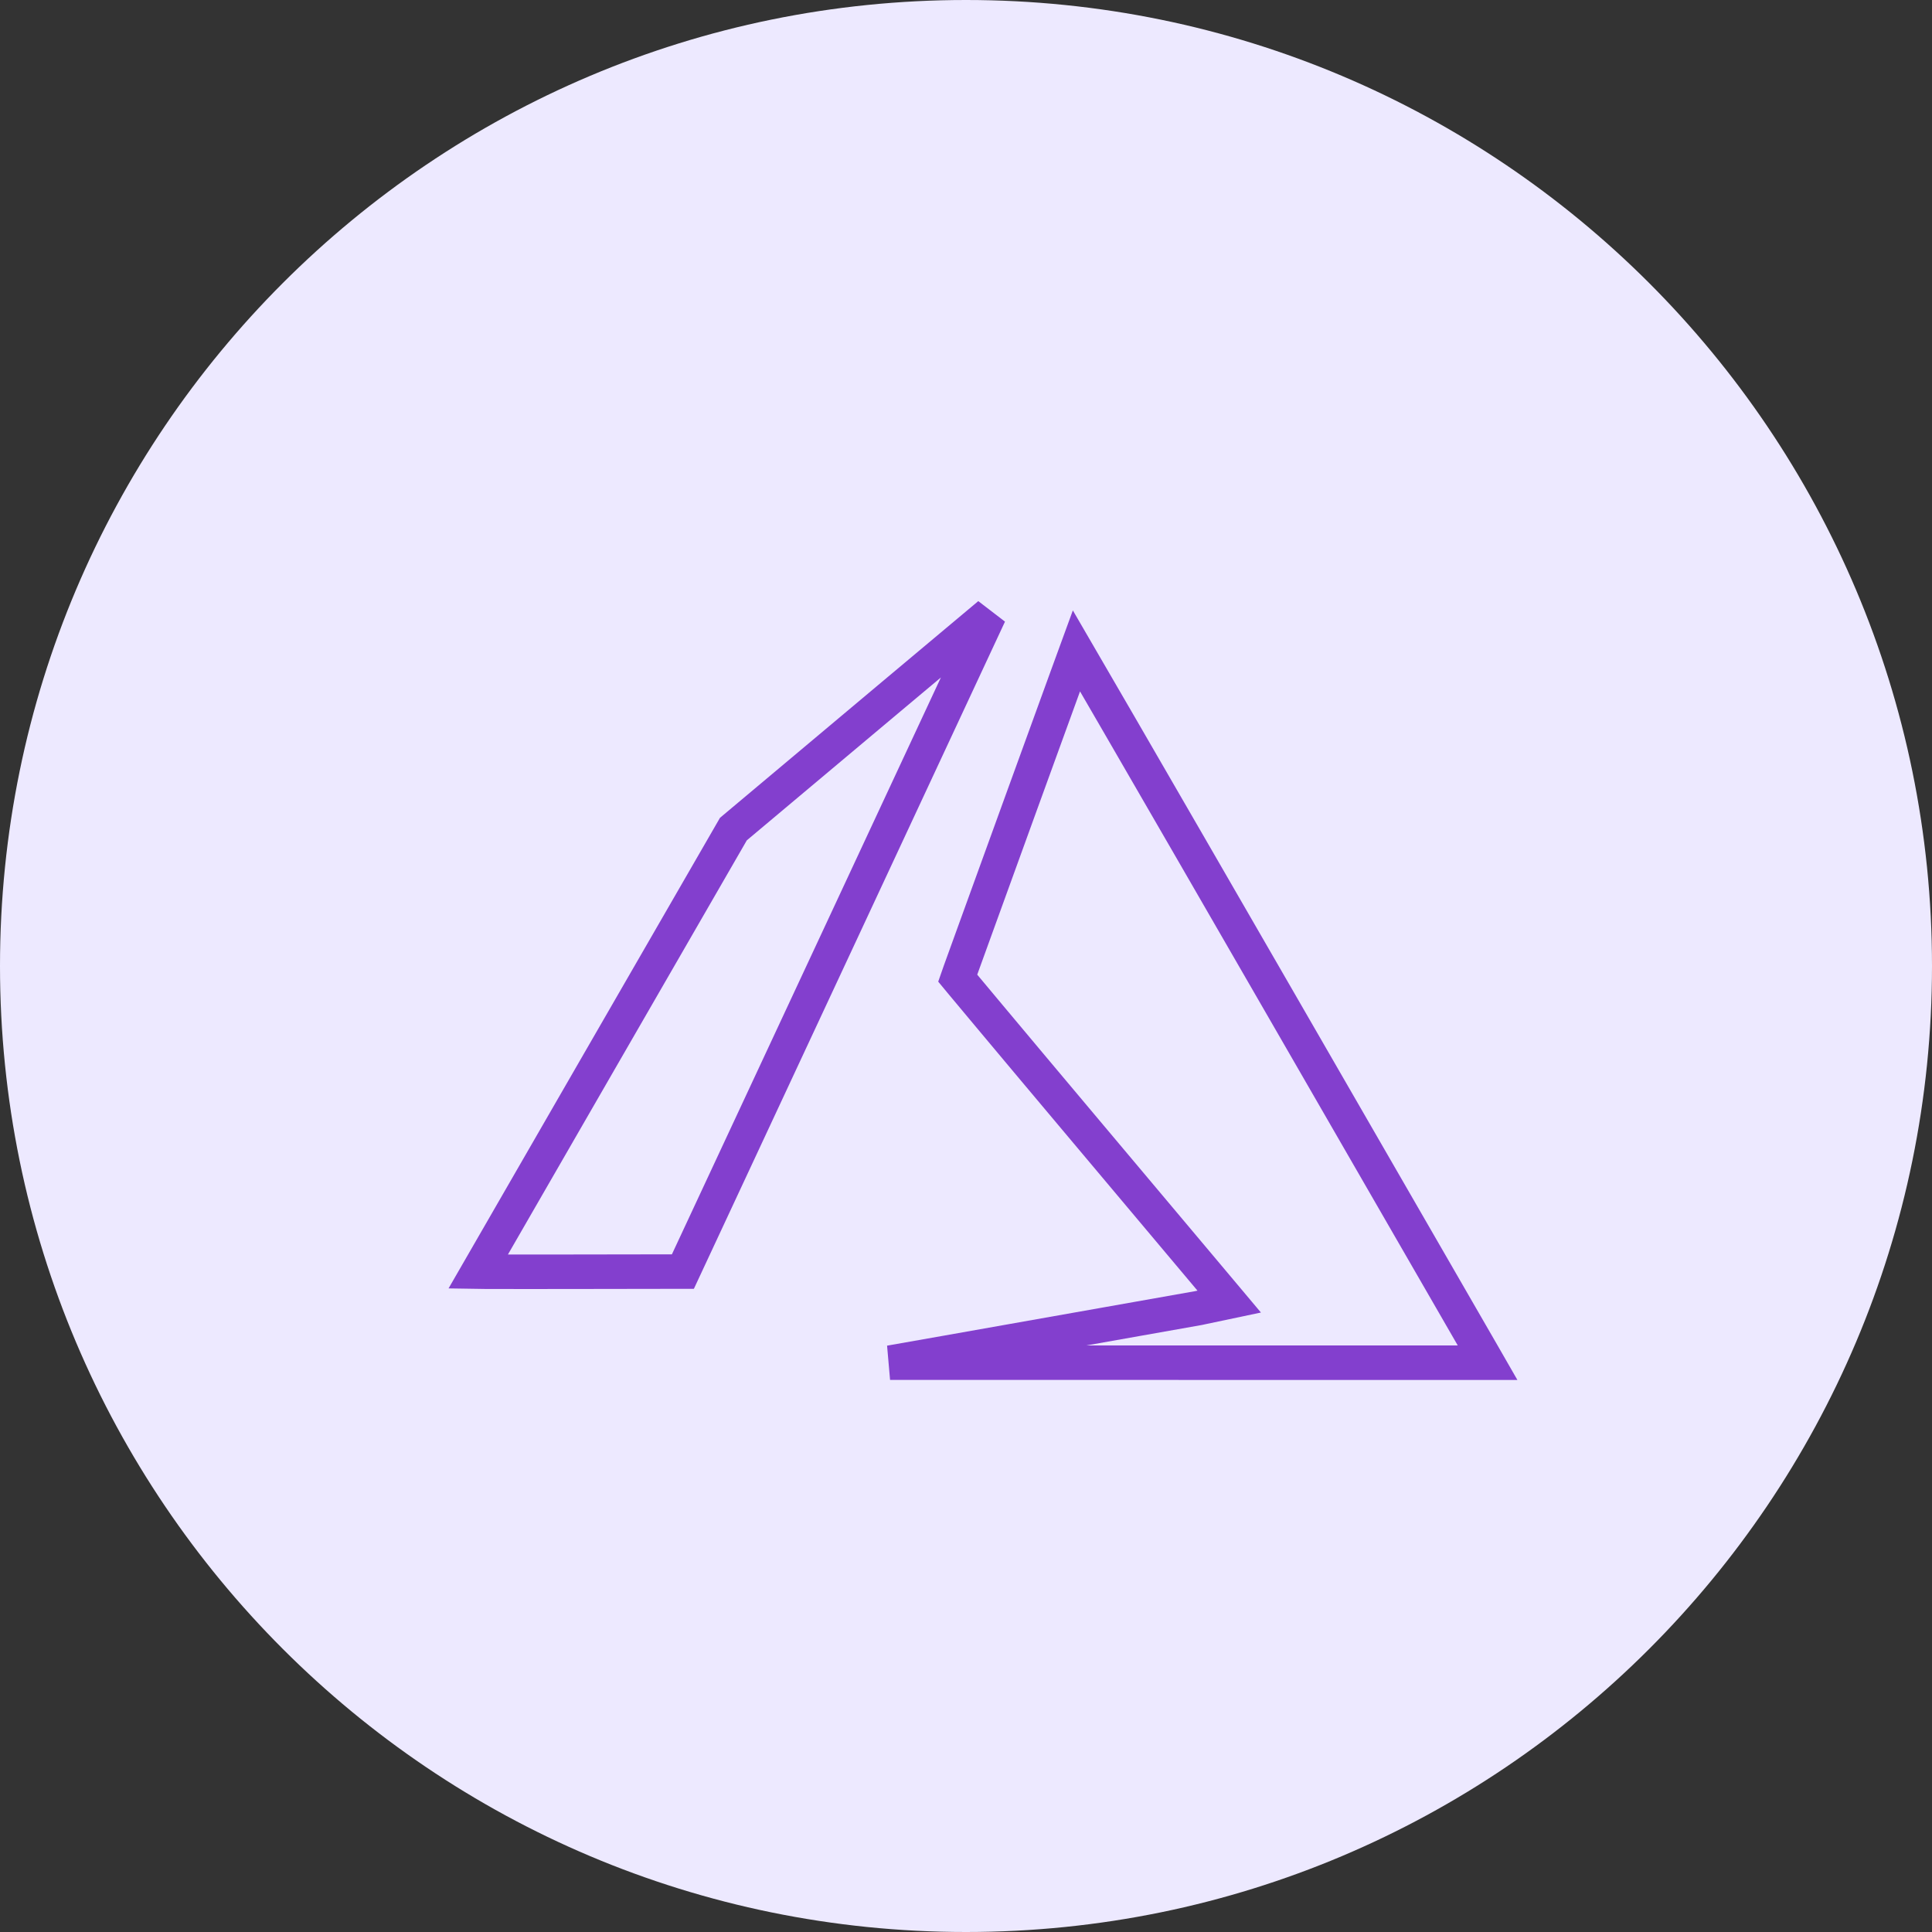 <svg width="56" height="56" viewBox="0 0 56 56" fill="none" xmlns="http://www.w3.org/2000/svg">
<rect x="0" y="0" width="56" height="56" fill="#333333" stroke="none"/>
<path d="M28 56C43.464 56 56 43.464 56 28C56 12.536 43.464 0 28 0C12.536 0 0 12.536 0 28C0 43.464 12.536 56 28 56Z" fill="#EDE9FF"/>
<path d="M32.459 21.034C33.589 22.985 35.188 25.751 37.065 29.004C38.822 32.049 40.425 34.828 41.592 36.851C42.175 37.862 42.65 38.684 42.98 39.257C43.03 39.343 43.077 39.424 43.12 39.499L32.041 39.498L25.799 39.497L27.422 39.211C31.392 38.51 34.696 37.924 34.745 37.914L34.813 37.899L35.629 37.727L35.093 37.089L31.334 32.618C30.301 31.389 29.361 30.27 28.681 29.456C28.34 29.049 28.064 28.719 27.874 28.49C27.831 28.439 27.793 28.392 27.759 28.351C27.779 28.293 27.803 28.226 27.83 28.151C27.936 27.857 28.088 27.438 28.27 26.936C28.635 25.93 29.12 24.591 29.606 23.252C30.093 21.912 30.579 20.572 30.946 19.564C31.04 19.308 31.125 19.073 31.201 18.865C31.505 19.387 31.93 20.122 32.459 21.034ZM24.552 26.656L19.794 36.857L16.556 36.862C15.578 36.864 14.69 36.863 14.046 36.861C13.981 36.861 13.919 36.861 13.859 36.86C14.049 36.531 14.296 36.101 14.589 35.593C15.302 34.355 16.286 32.649 17.368 30.773L21.258 24.031L25.778 20.237C26.874 19.318 27.884 18.471 28.677 17.807C27.776 19.739 26.254 23.005 24.552 26.656Z" stroke="#833FCE"/>
</svg>
